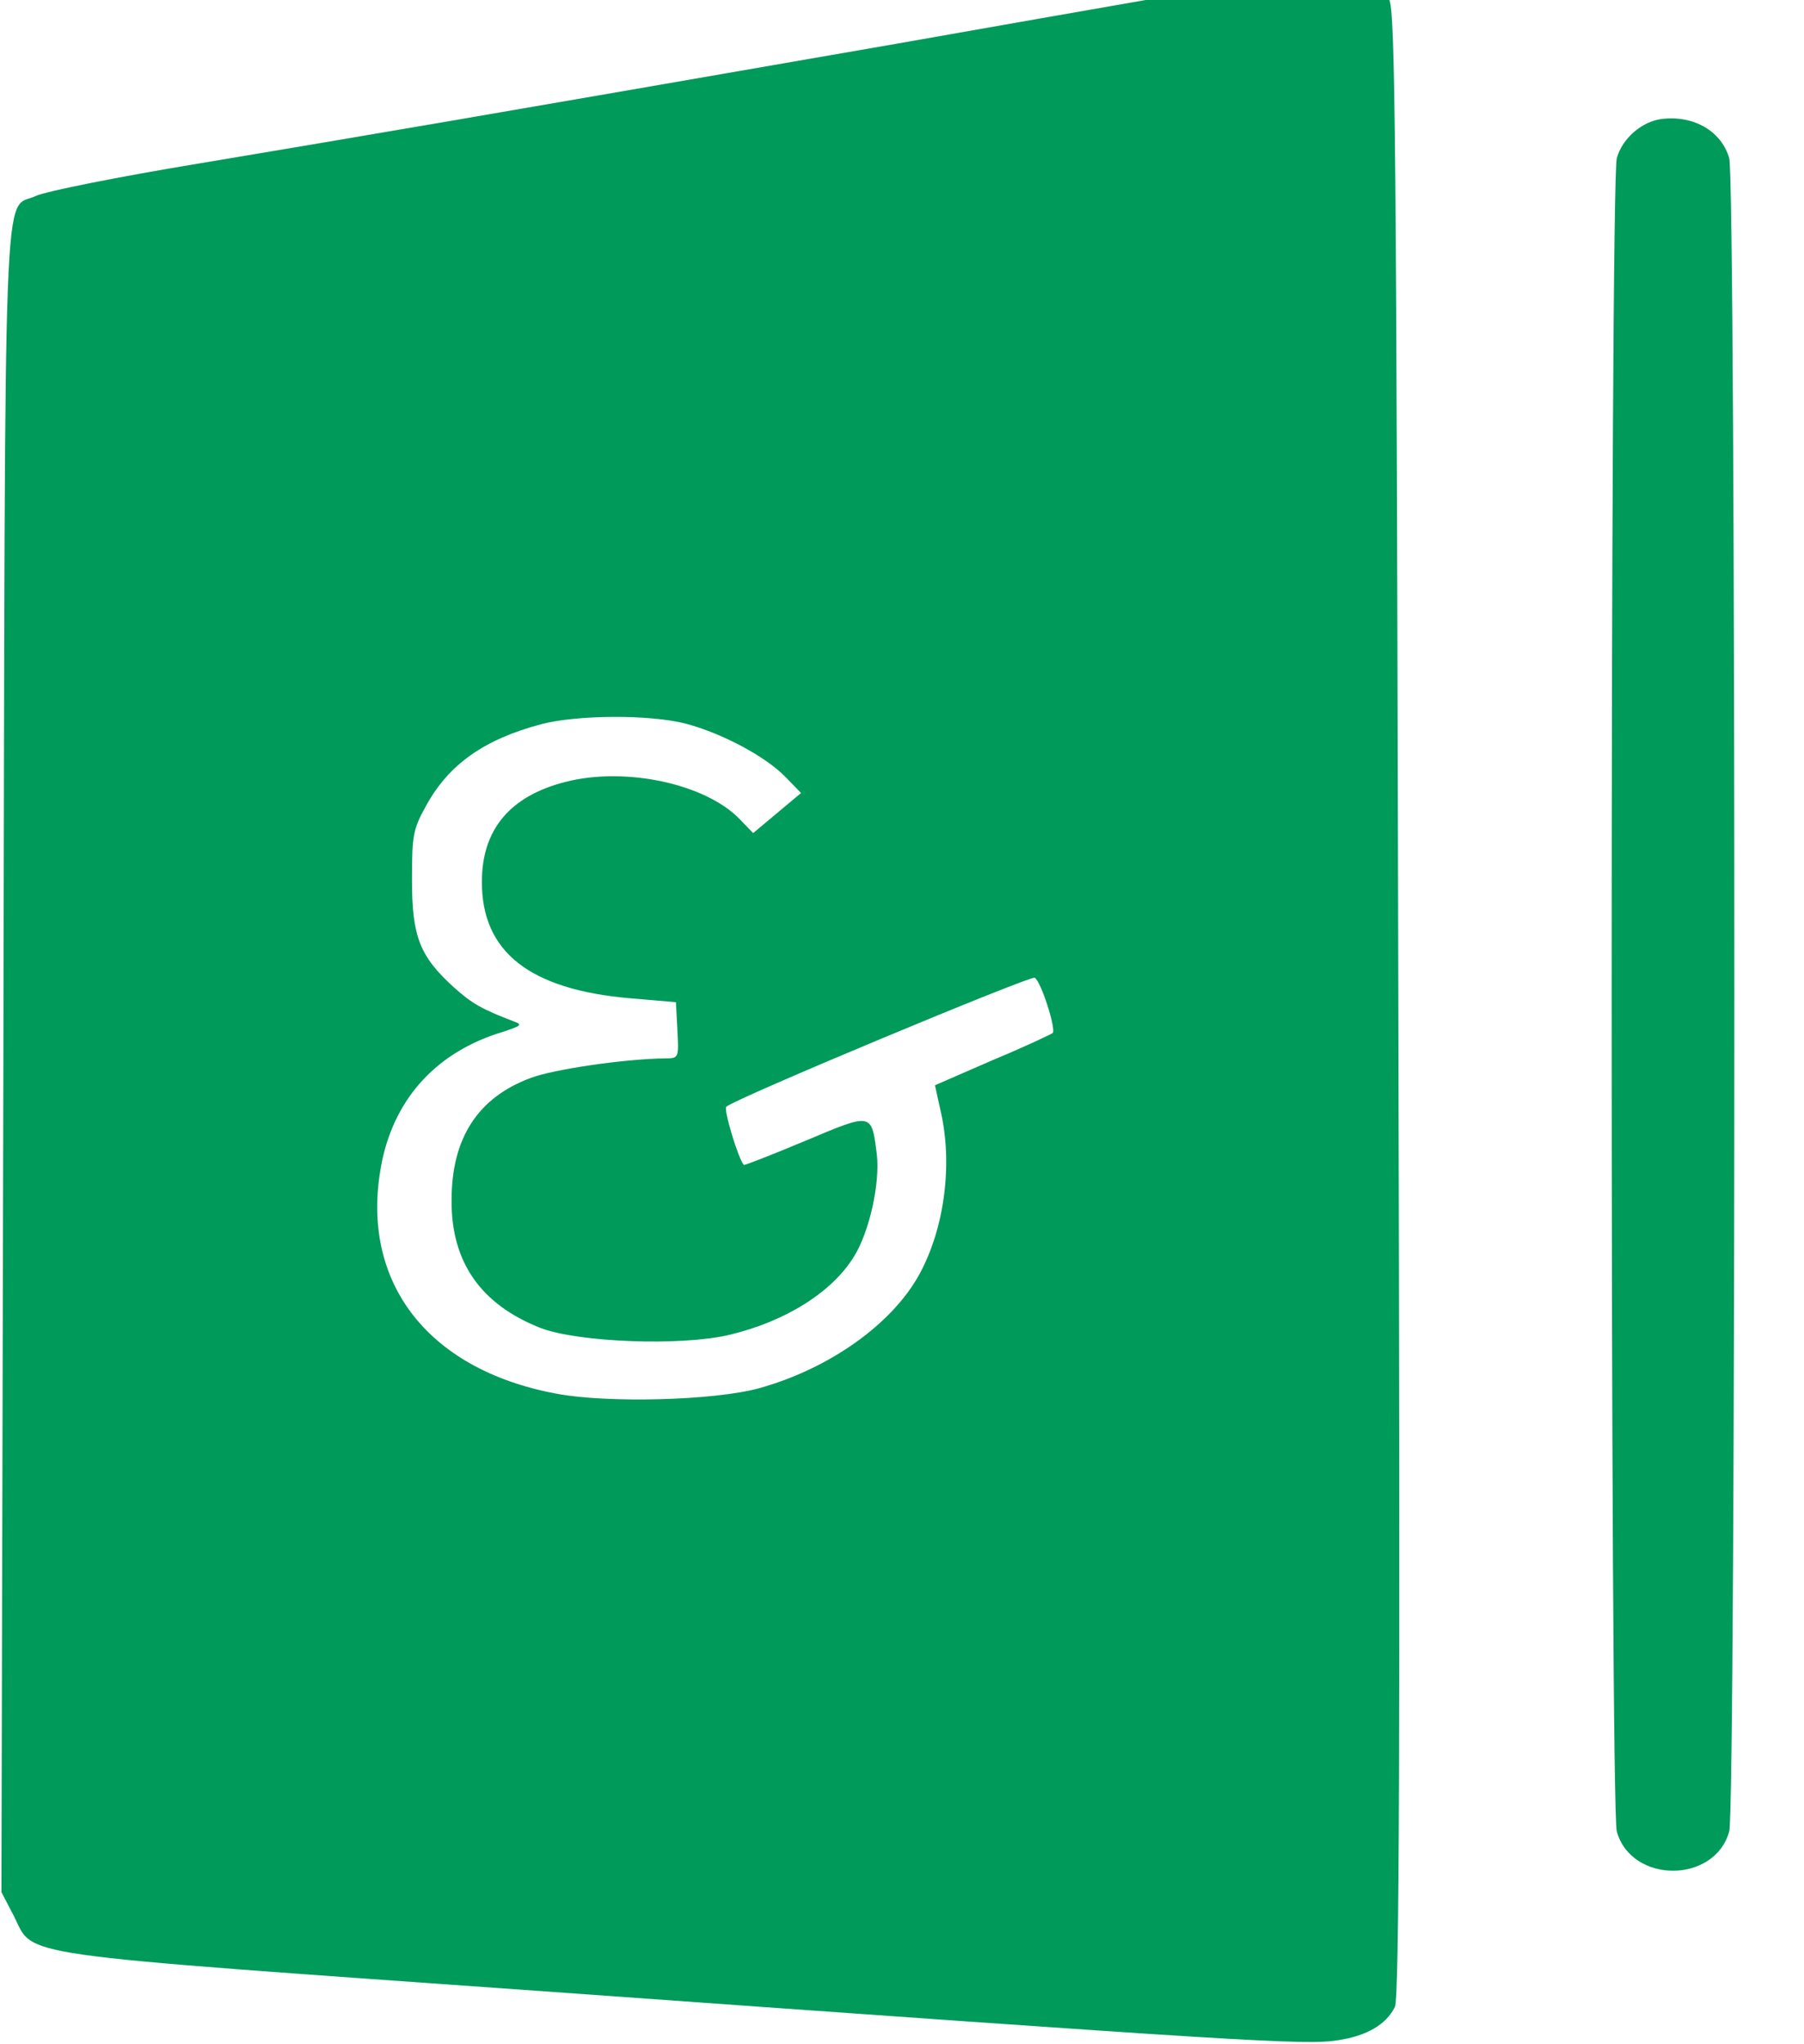<?xml version="1.0" encoding="utf-8"?>
<svg version="1.0" width="40.6px" height="46" viewBox="0 0 40.6 46" xmlns="http://www.w3.org/2000/svg">
  <g transform="matrix(0.011, 0, 0, -0.011, -0.243, 46.263)" fill="#000000" stroke="none">
    <path d="M2650 4255 c-41 -7 -399 -69 -795 -139 -898 -156 -1057 -183 -1427 -245 -164 -27 -313 -57 -332 -66 -69 -33 -63 113 -67 -1766 l-4 -1705 25 -48 c44 -86 -25 -76 1085 -155 1435 -103 1561 -111 1625 -100 59 9 98 32 116 68 9 17 11 546 7 2054 -4 1758 -6 2035 -19 2054 -34 53 -98 68 -214 48z m-1225 -1530 c75 -20 163 -67 204 -109 l32 -33 -49 -41 -49 -41 -27 28 c-70 73 -234 108 -356 77 -115 -29 -172 -98 -172 -205 0 -143 97 -220 303 -238 l94 -8 3 -57 c3 -57 3 -58 -25 -58 -82 -1 -227 -22 -275 -40 -108 -40 -162 -123 -162 -250 -1 -127 60 -214 183 -262 77 -29 285 -37 384 -14 115 27 211 87 256 160 32 51 54 151 47 210 -11 86 -9 85 -147 27 -67 -28 -123 -50 -125 -49 -11 11 -42 114 -36 119 16 16 623 269 631 264 13 -7 44 -105 37 -113 -4 -3 -59 -29 -124 -56 l-117 -51 11 -50 c26 -109 9 -242 -43 -337 -56 -102 -184 -193 -328 -233 -91 -25 -310 -31 -415 -11 -268 50 -406 235 -356 477 28 131 114 223 246 263 37 12 42 15 25 21 -68 26 -87 37 -125 71 -69 63 -85 103 -85 219 0 92 2 104 30 154 46 83 118 134 235 165 73 19 221 20 295 1z" style="fill: rgb(0, 154, 90);"/>
    <path d="M3420 3962 c-40 -6 -79 -40 -90 -80 -14 -51 -14 -3373 0 -3424 30 -107 200 -107 230 0 14 51 14 3373 0 3424 -16 56 -74 89 -140 80z" style="fill: rgb(0, 154, 90);"/>
  </g>
</svg>